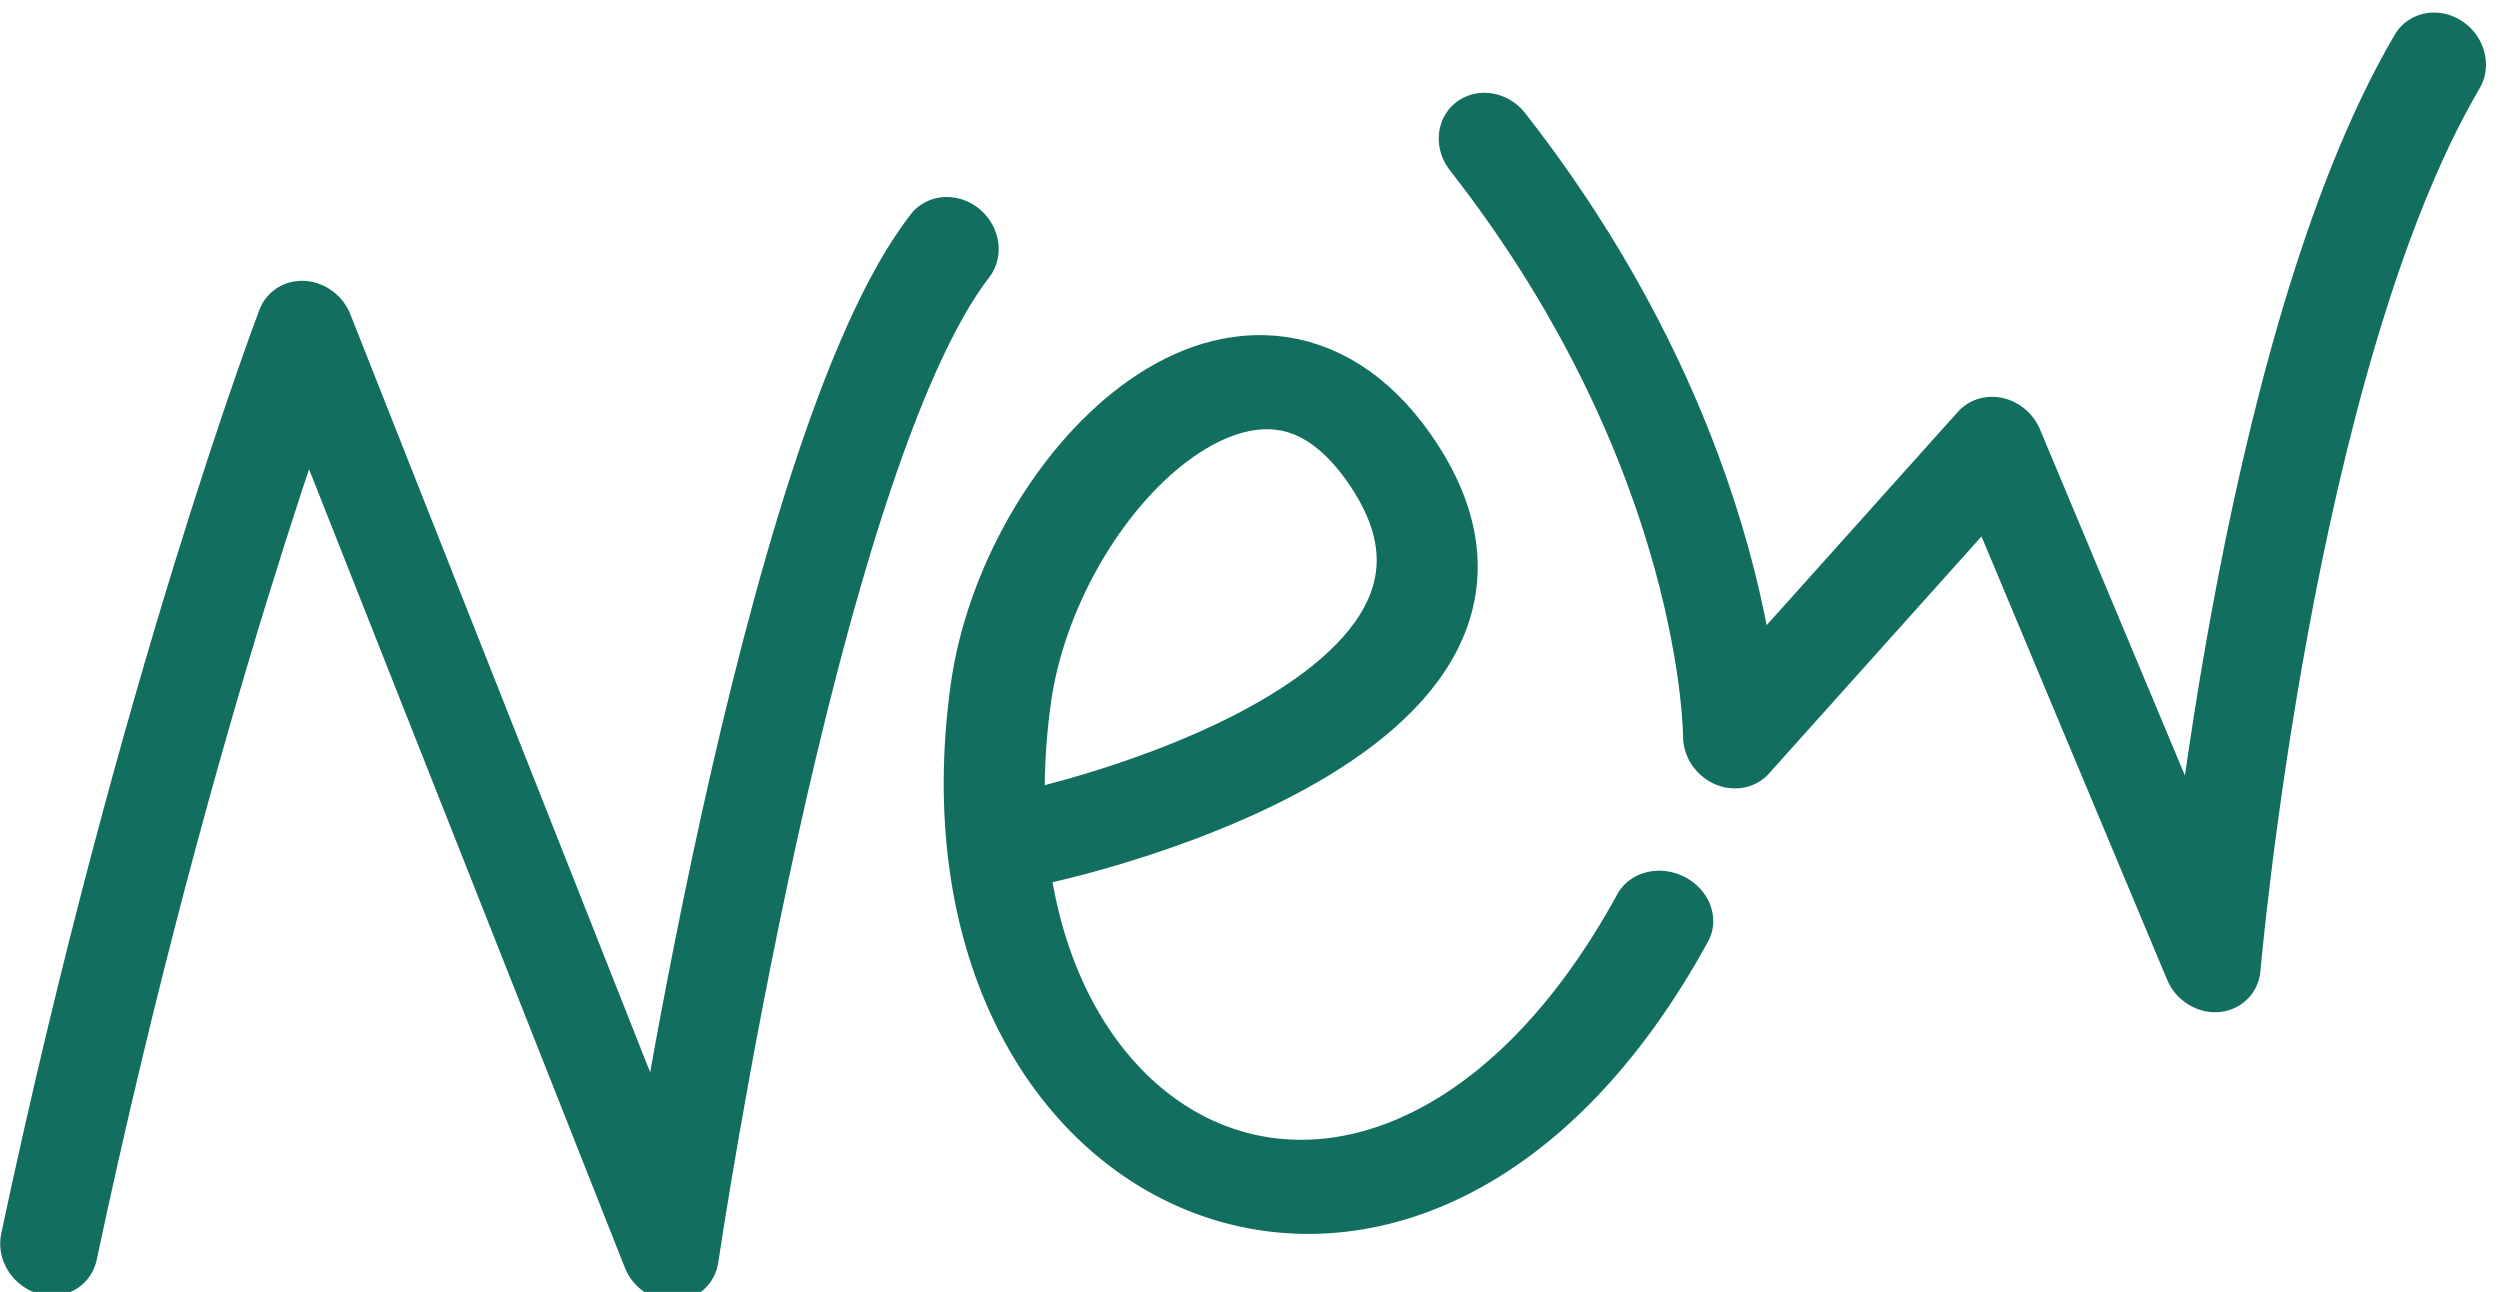 <?xml version="1.0" encoding="UTF-8" standalone="no"?> <svg xmlns="http://www.w3.org/2000/svg" xmlns:xlink="http://www.w3.org/1999/xlink" xmlns:serif="http://www.serif.com/" width="100%" height="100%" viewBox="0 0 149 77" xml:space="preserve" style="fill-rule:evenodd;clip-rule:evenodd;stroke-linecap:round;stroke-linejoin:round;stroke-miterlimit:1.5;"> <g transform="matrix(1,0,0,1,-811.12,-692.514)"> <g transform="matrix(1,0,0,1.556,490,0)"> <g transform="matrix(1.165,0,0,0.749,808.051,-306.92)"> <g transform="matrix(1,0.065,0,1,0,27.203)"> <path d="M-415.462,1067.54C-409.462,1038.9 -402.355,1019.79 -402.355,1019.79L-383.69,1065.75C-383.69,1065.75 -377.648,1024.58 -369.37,1013.36" style="fill:none;stroke:rgb(18,110,95);stroke-width:4.99px;"></path> </g> <g transform="matrix(0.65,0.043,0,0.604,-125.459,422.814)"> <path d="M-371.52,1060.04C-371.285,1060.56 -325.755,1047.07 -340.69,1025.22C-351.502,1009.41 -368.988,1029.41 -371.254,1047.45C-376.499,1089.18 -339.742,1104.62 -319.144,1062.62" style="fill:none;stroke:rgb(18,110,95);stroke-width:7.95px;"></path> </g> <g transform="matrix(1,0.065,0,1,-15,11.221)"> <path d="M-326.868,1021.25C-314.341,1036.45 -314.369,1051.01 -314.369,1051.01L-300.896,1035.11L-289.808,1060.86C-289.808,1060.86 -287.124,1029.61 -278.282,1013.99" style="fill:none;stroke:rgb(18,110,95);stroke-width:4.99px;"></path> </g> </g> </g> </g> </svg> 